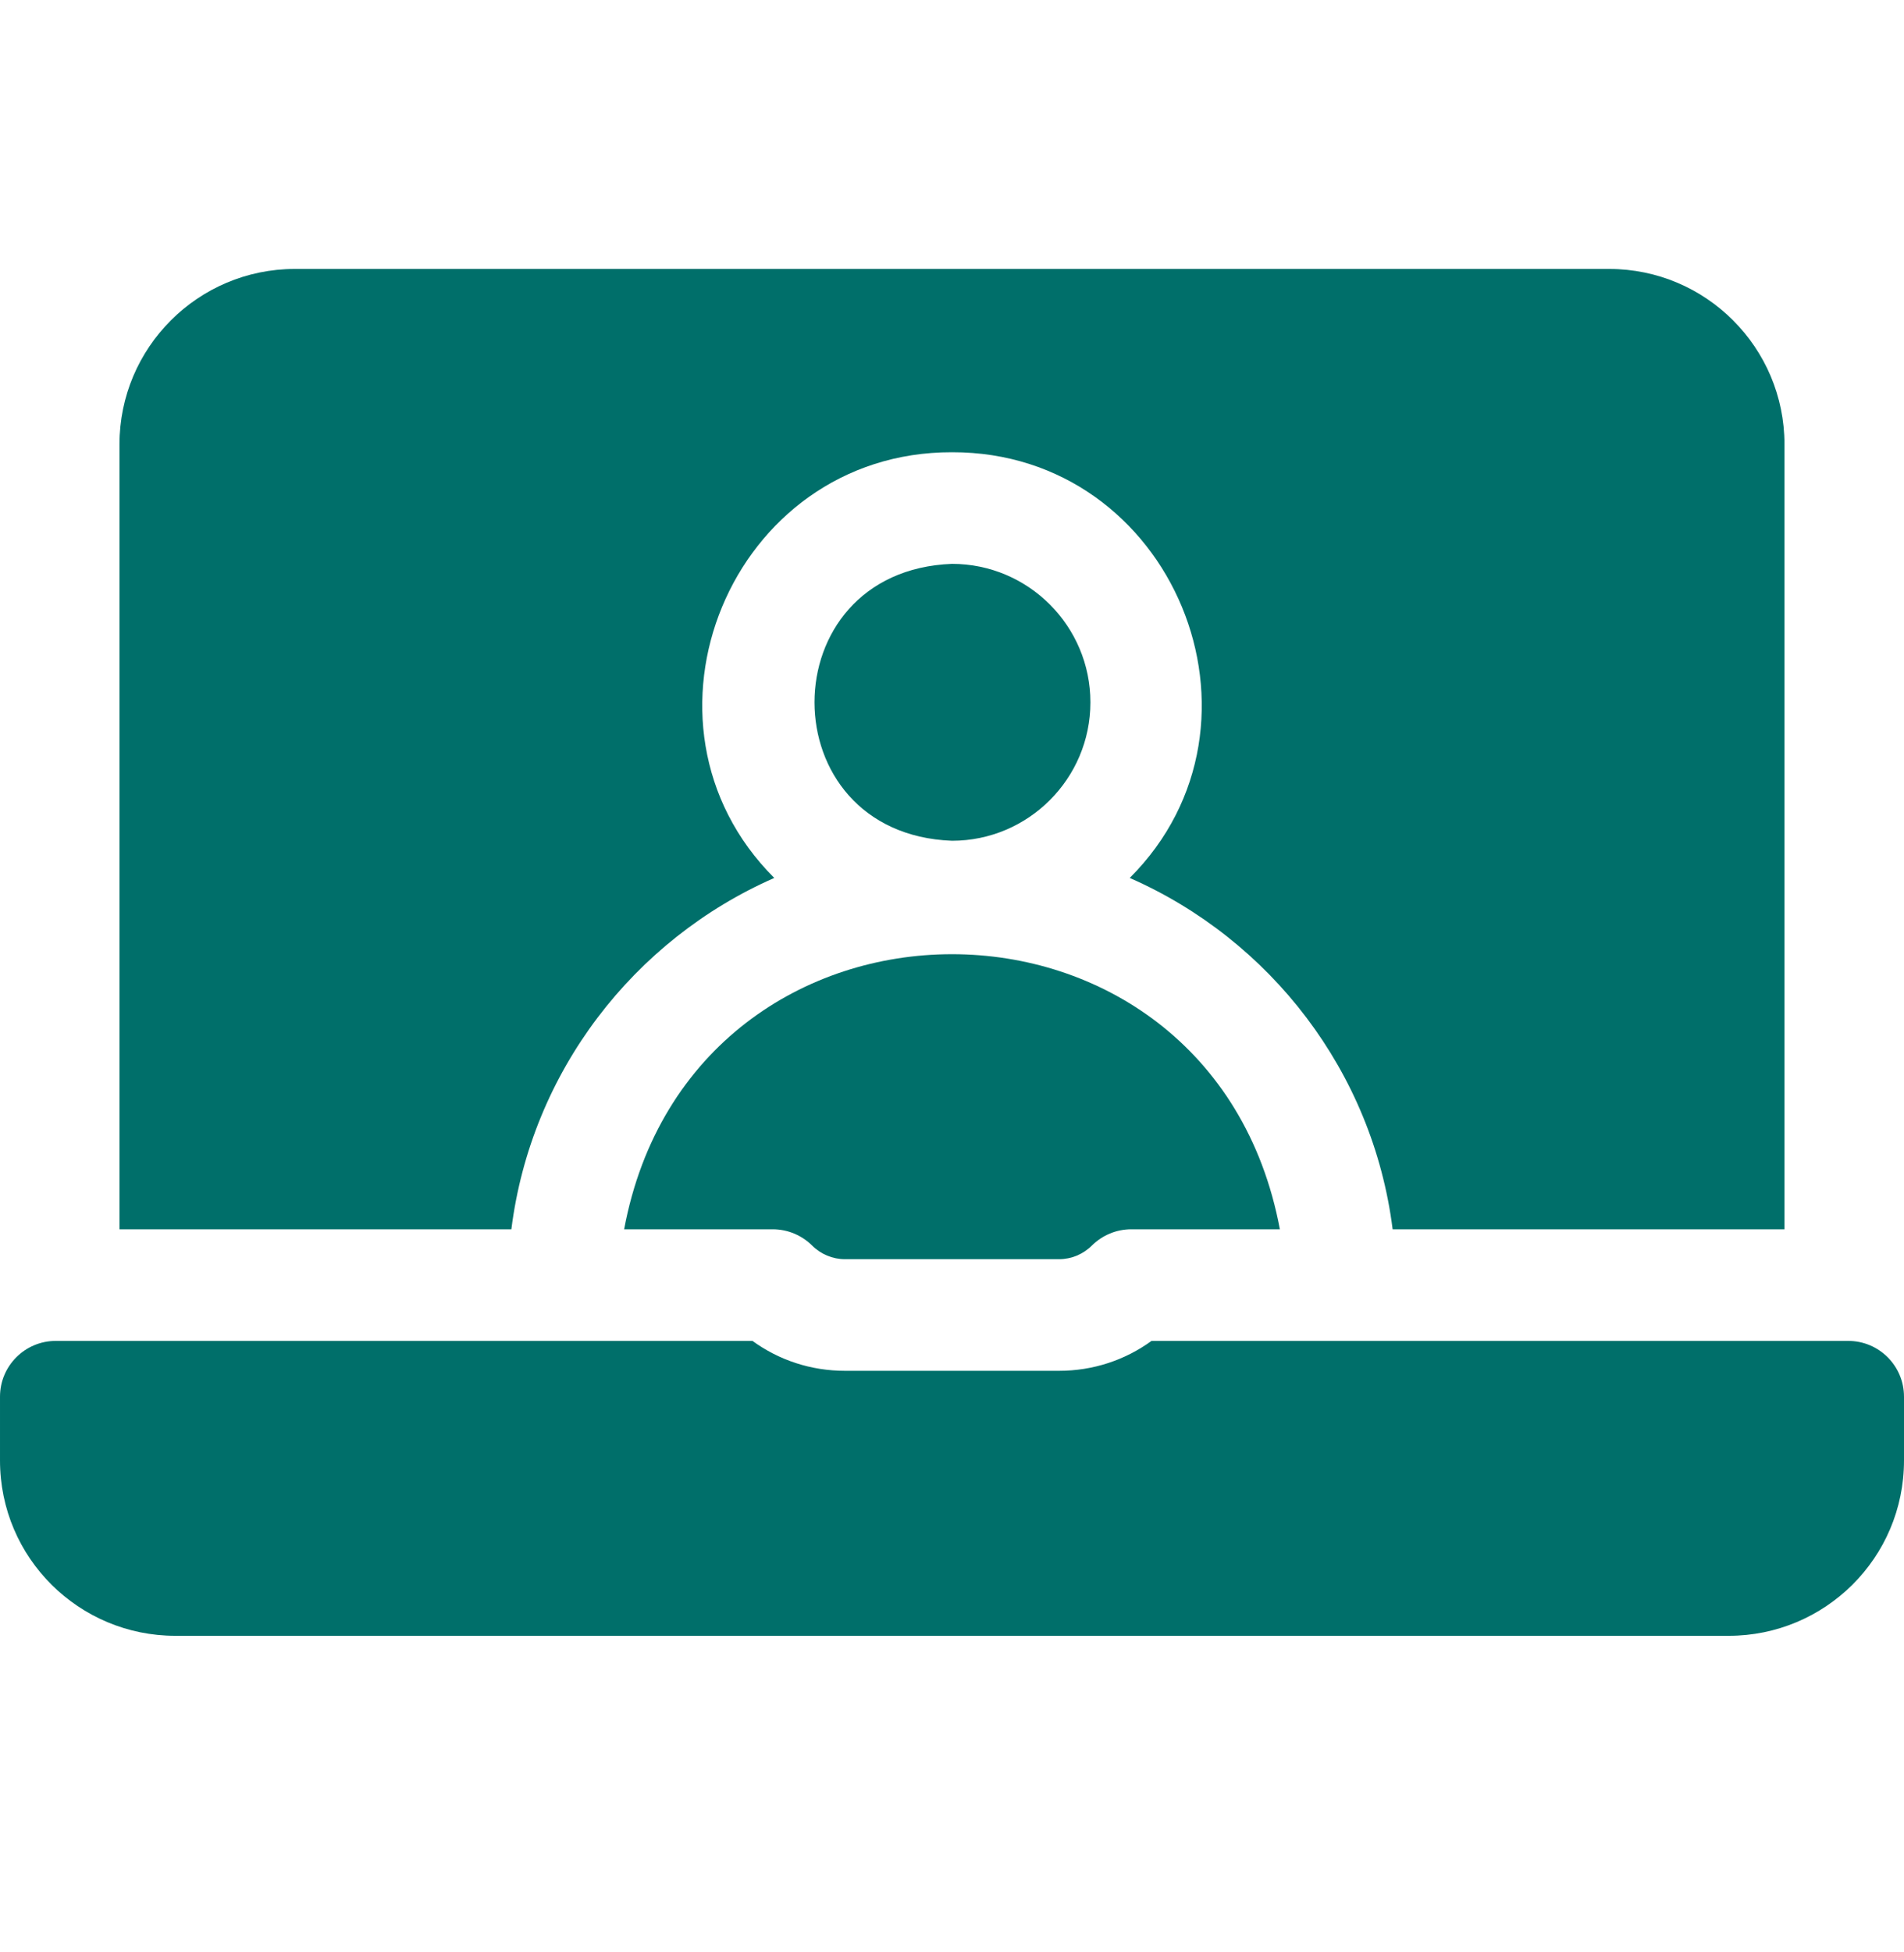 <svg width="40" height="41" viewBox="0 0 40 41" fill="none" xmlns="http://www.w3.org/2000/svg">
<g clip-path="url(#clip0_4265_39)">
<path d="M10.743 25.815C11.159 22.505 13.317 19.73 16.266 18.437C13.012 15.188 15.352 9.486 20 9.497C24.648 9.486 26.988 15.189 23.734 18.437C26.683 19.73 28.841 22.505 29.257 25.815H37.489V9.331C37.489 7.3 35.838 5.648 33.807 5.648H6.193C4.162 5.648 2.51 7.3 2.51 9.331V25.815H10.743Z" fill="#006F6A"/>
<path d="M13.112 25.815H16.234C16.545 25.815 16.843 25.939 17.063 26.158C17.244 26.339 17.494 26.443 17.75 26.443H22.25C22.506 26.443 22.756 26.339 22.937 26.158C23.157 25.939 23.455 25.815 23.766 25.815H26.888C25.443 18.11 14.554 18.115 13.112 25.815Z" fill="#006F6A"/>
<path d="M22.908 14.749C22.908 13.146 21.603 11.841 20 11.841C16.148 11.987 16.149 17.511 20 17.656C21.603 17.656 22.908 16.352 22.908 14.749Z" fill="#006F6A"/>
<path d="M38.828 28.159H24.192C23.631 28.566 22.957 28.787 22.251 28.787H17.75C17.043 28.787 16.369 28.567 15.808 28.159H1.172C0.525 28.159 9.15555e-05 28.683 9.15555e-05 29.331V30.669C1.34305e-05 32.722 1.666 34.352 3.682 34.352H36.318C38.334 34.352 40 32.722 40 30.669V29.331C40 28.683 39.475 28.159 38.828 28.159Z" fill="#006F6A"/>
</g>
<defs>
<clipPath id="clip0_4265_39">
<rect width="40" height="40" fill="white" transform="translate(0 0.289)"/>
</clipPath>
</defs>
</svg>
